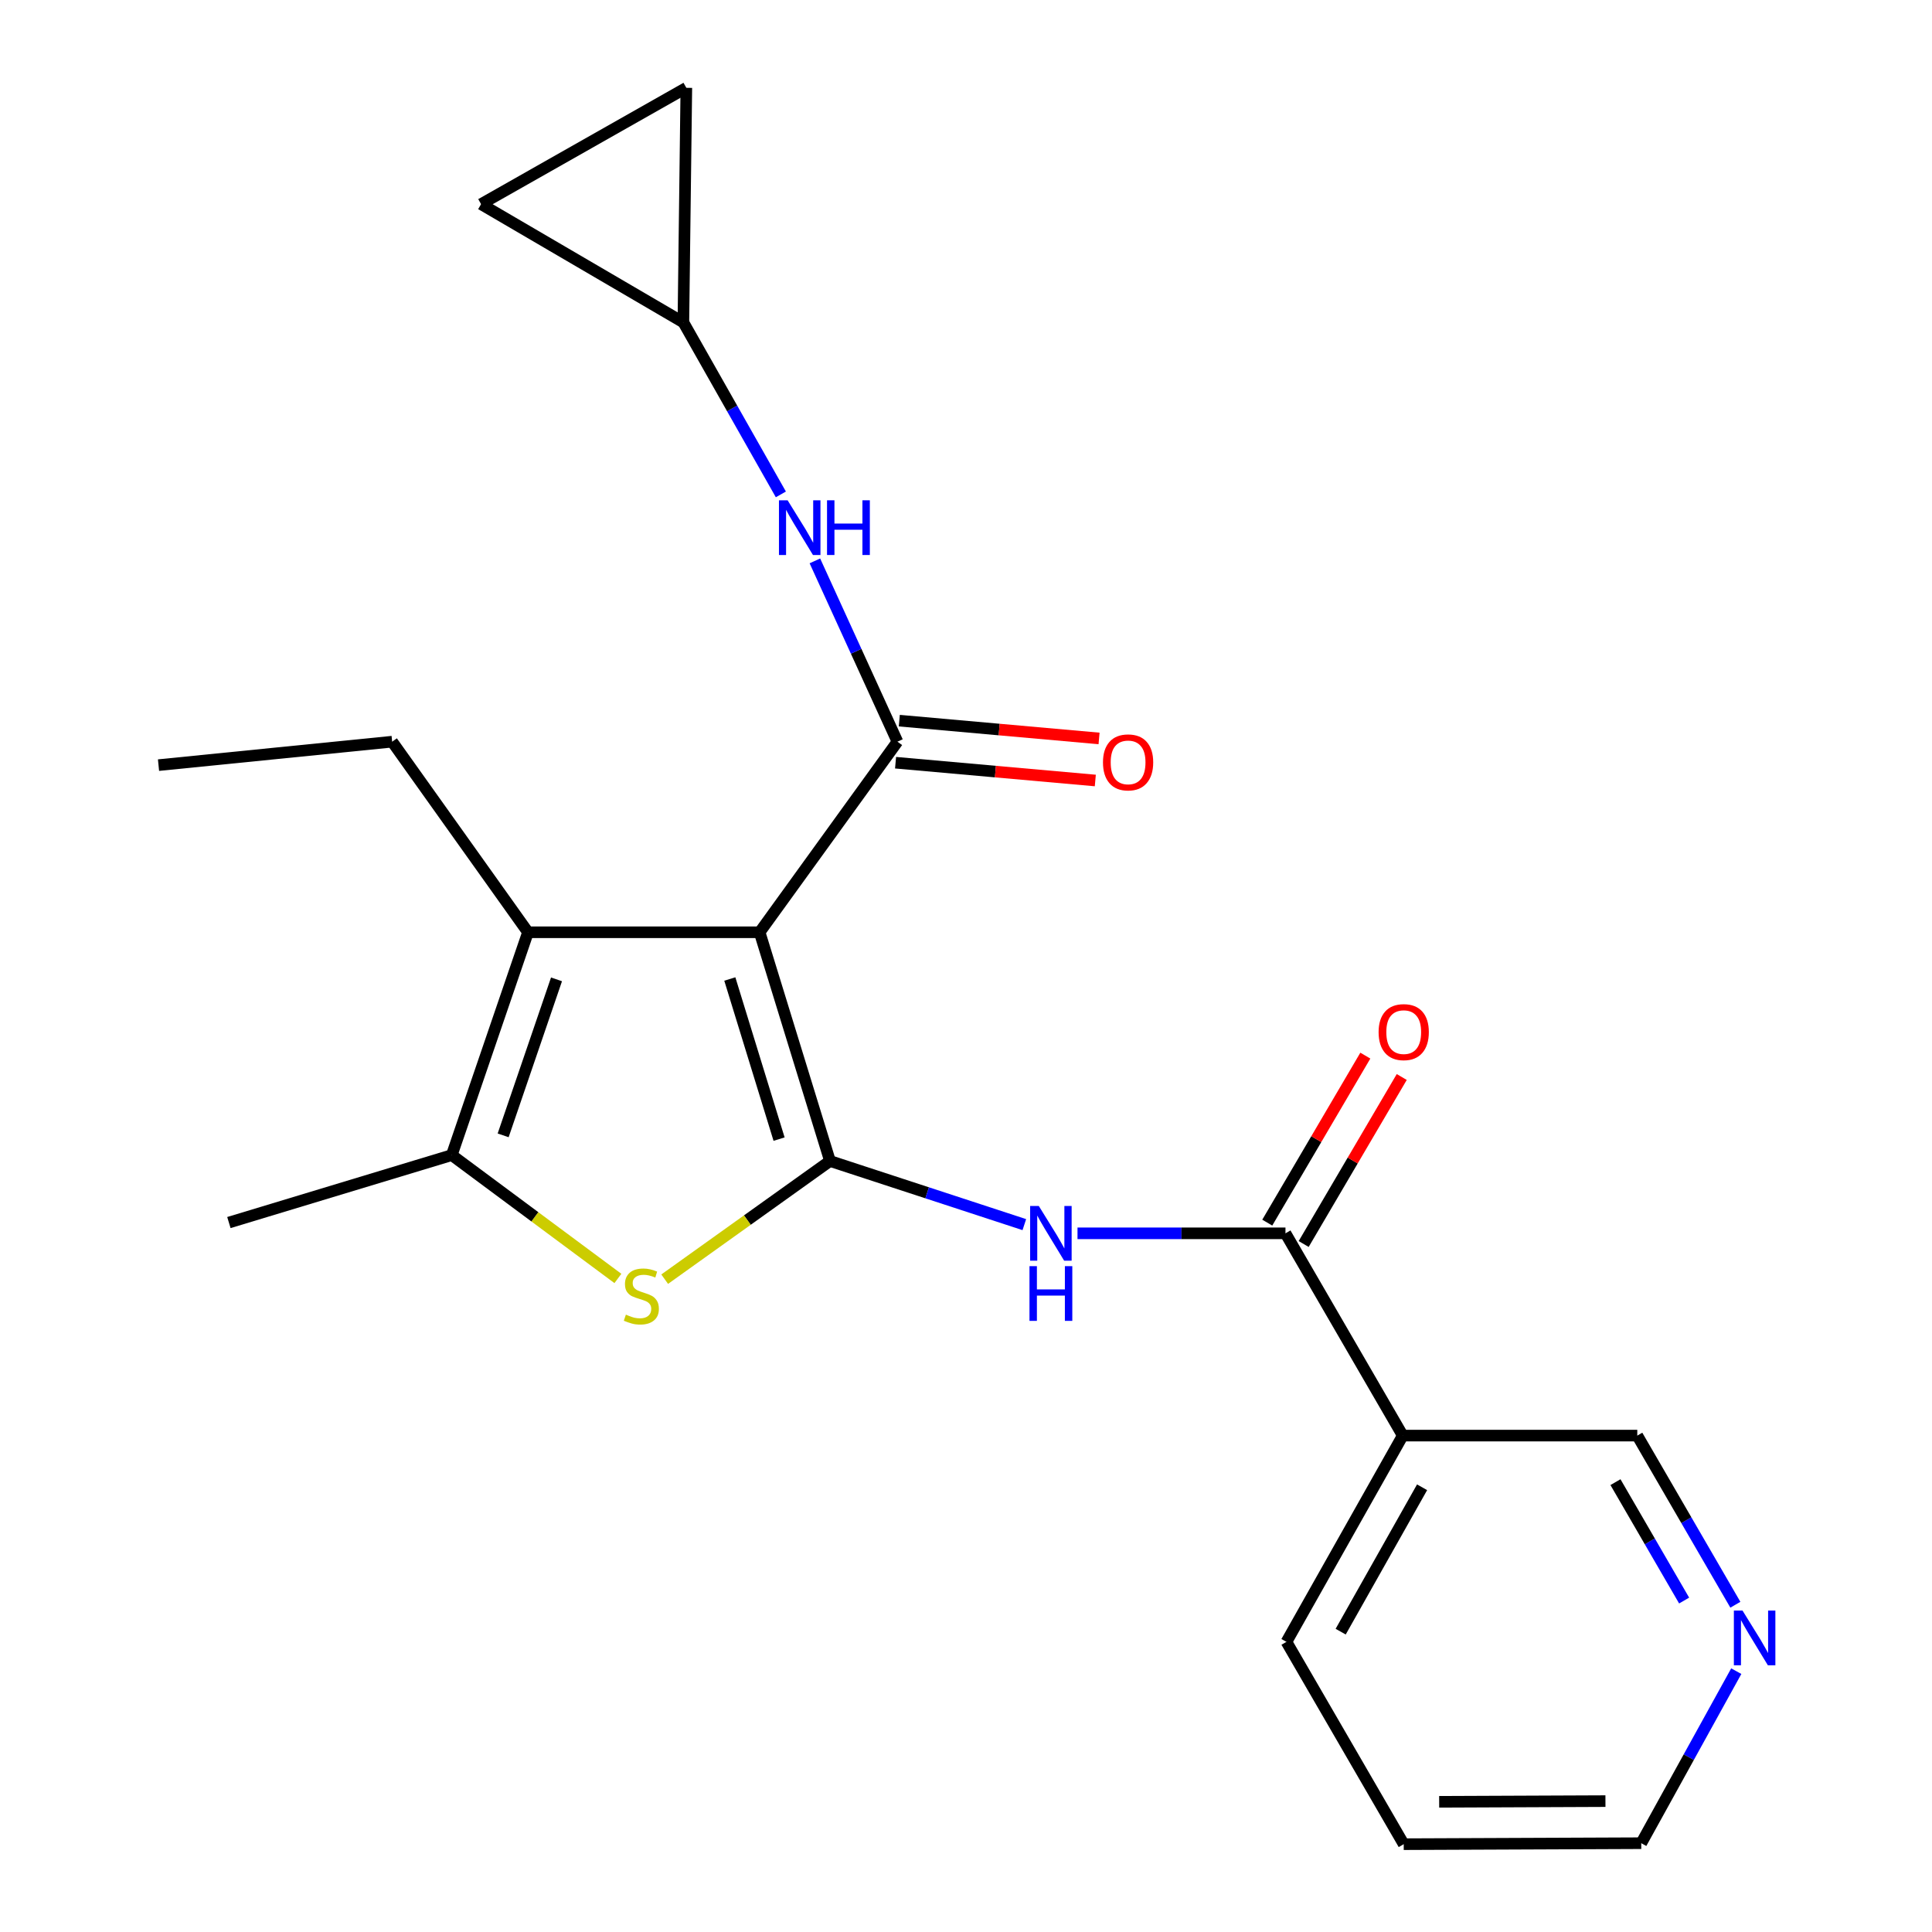 <?xml version='1.0' encoding='iso-8859-1'?>
<svg version='1.1' baseProfile='full'
              xmlns='http://www.w3.org/2000/svg'
                      xmlns:rdkit='http://www.rdkit.org/xml'
                      xmlns:xlink='http://www.w3.org/1999/xlink'
                  xml:space='preserve'
width='1000px' height='1000px' viewBox='0 0 1000 1000'>
<!-- END OF HEADER -->
<rect style='opacity:1.0;fill:#FFFFFF;stroke:none' width='1000' height='1000' x='0' y='0'> </rect>
<path class='bond-0' d='M 393.177,482.54 L 429.602,600.933' style='fill:none;fill-rule:evenodd;stroke:#000000;stroke-width:6px;stroke-linecap:butt;stroke-linejoin:miter;stroke-opacity:1' />
<path class='bond-0' d='M 377.752,506.726 L 403.25,589.601' style='fill:none;fill-rule:evenodd;stroke:#000000;stroke-width:6px;stroke-linecap:butt;stroke-linejoin:miter;stroke-opacity:1' />
<path class='bond-1' d='M 393.177,482.54 L 464.509,383.89' style='fill:none;fill-rule:evenodd;stroke:#000000;stroke-width:6px;stroke-linecap:butt;stroke-linejoin:miter;stroke-opacity:1' />
<path class='bond-3' d='M 393.177,482.54 L 273.291,482.54' style='fill:none;fill-rule:evenodd;stroke:#000000;stroke-width:6px;stroke-linecap:butt;stroke-linejoin:miter;stroke-opacity:1' />
<path class='bond-2' d='M 429.602,600.933 L 386.821,631.516' style='fill:none;fill-rule:evenodd;stroke:#000000;stroke-width:6px;stroke-linecap:butt;stroke-linejoin:miter;stroke-opacity:1' />
<path class='bond-2' d='M 386.821,631.516 L 344.04,662.099' style='fill:none;fill-rule:evenodd;stroke:#CCCC00;stroke-width:6px;stroke-linecap:butt;stroke-linejoin:miter;stroke-opacity:1' />
<path class='bond-4' d='M 429.602,600.933 L 479.897,617.399' style='fill:none;fill-rule:evenodd;stroke:#000000;stroke-width:6px;stroke-linecap:butt;stroke-linejoin:miter;stroke-opacity:1' />
<path class='bond-4' d='M 479.897,617.399 L 530.192,633.865' style='fill:none;fill-rule:evenodd;stroke:#0000FF;stroke-width:6px;stroke-linecap:butt;stroke-linejoin:miter;stroke-opacity:1' />
<path class='bond-7' d='M 464.509,383.89 L 443.146,337.102' style='fill:none;fill-rule:evenodd;stroke:#000000;stroke-width:6px;stroke-linecap:butt;stroke-linejoin:miter;stroke-opacity:1' />
<path class='bond-7' d='M 443.146,337.102 L 421.783,290.314' style='fill:none;fill-rule:evenodd;stroke:#0000FF;stroke-width:6px;stroke-linecap:butt;stroke-linejoin:miter;stroke-opacity:1' />
<path class='bond-10' d='M 463.54,394.774 L 515.235,399.38' style='fill:none;fill-rule:evenodd;stroke:#000000;stroke-width:6px;stroke-linecap:butt;stroke-linejoin:miter;stroke-opacity:1' />
<path class='bond-10' d='M 515.235,399.38 L 566.931,403.985' style='fill:none;fill-rule:evenodd;stroke:#FF0000;stroke-width:6px;stroke-linecap:butt;stroke-linejoin:miter;stroke-opacity:1' />
<path class='bond-10' d='M 465.479,373.005 L 517.175,377.611' style='fill:none;fill-rule:evenodd;stroke:#000000;stroke-width:6px;stroke-linecap:butt;stroke-linejoin:miter;stroke-opacity:1' />
<path class='bond-10' d='M 517.175,377.611 L 568.871,382.216' style='fill:none;fill-rule:evenodd;stroke:#FF0000;stroke-width:6px;stroke-linecap:butt;stroke-linejoin:miter;stroke-opacity:1' />
<path class='bond-22' d='M 319.824,661.726 L 276.827,629.806' style='fill:none;fill-rule:evenodd;stroke:#CCCC00;stroke-width:6px;stroke-linecap:butt;stroke-linejoin:miter;stroke-opacity:1' />
<path class='bond-22' d='M 276.827,629.806 L 233.831,597.886' style='fill:none;fill-rule:evenodd;stroke:#000000;stroke-width:6px;stroke-linecap:butt;stroke-linejoin:miter;stroke-opacity:1' />
<path class='bond-5' d='M 273.291,482.54 L 233.831,597.886' style='fill:none;fill-rule:evenodd;stroke:#000000;stroke-width:6px;stroke-linecap:butt;stroke-linejoin:miter;stroke-opacity:1' />
<path class='bond-5' d='M 288.05,506.916 L 260.428,587.658' style='fill:none;fill-rule:evenodd;stroke:#000000;stroke-width:6px;stroke-linecap:butt;stroke-linejoin:miter;stroke-opacity:1' />
<path class='bond-16' d='M 273.291,482.54 L 202.979,383.89' style='fill:none;fill-rule:evenodd;stroke:#000000;stroke-width:6px;stroke-linecap:butt;stroke-linejoin:miter;stroke-opacity:1' />
<path class='bond-6' d='M 557.715,638.366 L 611.535,638.366' style='fill:none;fill-rule:evenodd;stroke:#0000FF;stroke-width:6px;stroke-linecap:butt;stroke-linejoin:miter;stroke-opacity:1' />
<path class='bond-6' d='M 611.535,638.366 L 665.356,638.366' style='fill:none;fill-rule:evenodd;stroke:#000000;stroke-width:6px;stroke-linecap:butt;stroke-linejoin:miter;stroke-opacity:1' />
<path class='bond-17' d='M 233.831,597.886 L 118.473,632.793' style='fill:none;fill-rule:evenodd;stroke:#000000;stroke-width:6px;stroke-linecap:butt;stroke-linejoin:miter;stroke-opacity:1' />
<path class='bond-8' d='M 665.356,638.366 L 726.064,743.063' style='fill:none;fill-rule:evenodd;stroke:#000000;stroke-width:6px;stroke-linecap:butt;stroke-linejoin:miter;stroke-opacity:1' />
<path class='bond-13' d='M 674.778,643.899 L 700.16,600.678' style='fill:none;fill-rule:evenodd;stroke:#000000;stroke-width:6px;stroke-linecap:butt;stroke-linejoin:miter;stroke-opacity:1' />
<path class='bond-13' d='M 700.16,600.678 L 725.542,557.457' style='fill:none;fill-rule:evenodd;stroke:#FF0000;stroke-width:6px;stroke-linecap:butt;stroke-linejoin:miter;stroke-opacity:1' />
<path class='bond-13' d='M 655.933,632.832 L 681.315,589.611' style='fill:none;fill-rule:evenodd;stroke:#000000;stroke-width:6px;stroke-linecap:butt;stroke-linejoin:miter;stroke-opacity:1' />
<path class='bond-13' d='M 681.315,589.611 L 706.696,546.39' style='fill:none;fill-rule:evenodd;stroke:#FF0000;stroke-width:6px;stroke-linecap:butt;stroke-linejoin:miter;stroke-opacity:1' />
<path class='bond-9' d='M 404.172,255.897 L 378.944,211.384' style='fill:none;fill-rule:evenodd;stroke:#0000FF;stroke-width:6px;stroke-linecap:butt;stroke-linejoin:miter;stroke-opacity:1' />
<path class='bond-9' d='M 378.944,211.384 L 353.717,166.871' style='fill:none;fill-rule:evenodd;stroke:#000000;stroke-width:6px;stroke-linecap:butt;stroke-linejoin:miter;stroke-opacity:1' />
<path class='bond-15' d='M 726.064,743.063 L 847.456,743.063' style='fill:none;fill-rule:evenodd;stroke:#000000;stroke-width:6px;stroke-linecap:butt;stroke-linejoin:miter;stroke-opacity:1' />
<path class='bond-18' d='M 726.064,743.063 L 665.866,849.824' style='fill:none;fill-rule:evenodd;stroke:#000000;stroke-width:6px;stroke-linecap:butt;stroke-linejoin:miter;stroke-opacity:1' />
<path class='bond-18' d='M 736.071,769.811 L 693.932,844.544' style='fill:none;fill-rule:evenodd;stroke:#000000;stroke-width:6px;stroke-linecap:butt;stroke-linejoin:miter;stroke-opacity:1' />
<path class='bond-11' d='M 353.717,166.871 L 355.247,45.455' style='fill:none;fill-rule:evenodd;stroke:#000000;stroke-width:6px;stroke-linecap:butt;stroke-linejoin:miter;stroke-opacity:1' />
<path class='bond-12' d='M 353.717,166.871 L 249.008,105.665' style='fill:none;fill-rule:evenodd;stroke:#000000;stroke-width:6px;stroke-linecap:butt;stroke-linejoin:miter;stroke-opacity:1' />
<path class='bond-23' d='M 355.247,45.455 L 249.008,105.665' style='fill:none;fill-rule:evenodd;stroke:#000000;stroke-width:6px;stroke-linecap:butt;stroke-linejoin:miter;stroke-opacity:1' />
<path class='bond-14' d='M 898.222,830.61 L 872.839,786.836' style='fill:none;fill-rule:evenodd;stroke:#0000FF;stroke-width:6px;stroke-linecap:butt;stroke-linejoin:miter;stroke-opacity:1' />
<path class='bond-14' d='M 872.839,786.836 L 847.456,743.063' style='fill:none;fill-rule:evenodd;stroke:#000000;stroke-width:6px;stroke-linecap:butt;stroke-linejoin:miter;stroke-opacity:1' />
<path class='bond-14' d='M 871.701,828.441 L 853.932,797.8' style='fill:none;fill-rule:evenodd;stroke:#0000FF;stroke-width:6px;stroke-linecap:butt;stroke-linejoin:miter;stroke-opacity:1' />
<path class='bond-14' d='M 853.932,797.8 L 836.164,767.158' style='fill:none;fill-rule:evenodd;stroke:#000000;stroke-width:6px;stroke-linecap:butt;stroke-linejoin:miter;stroke-opacity:1' />
<path class='bond-24' d='M 898.691,864.991 L 874.099,909.513' style='fill:none;fill-rule:evenodd;stroke:#0000FF;stroke-width:6px;stroke-linecap:butt;stroke-linejoin:miter;stroke-opacity:1' />
<path class='bond-24' d='M 874.099,909.513 L 849.507,954.036' style='fill:none;fill-rule:evenodd;stroke:#000000;stroke-width:6px;stroke-linecap:butt;stroke-linejoin:miter;stroke-opacity:1' />
<path class='bond-20' d='M 202.979,383.89 L 82.049,396.031' style='fill:none;fill-rule:evenodd;stroke:#000000;stroke-width:6px;stroke-linecap:butt;stroke-linejoin:miter;stroke-opacity:1' />
<path class='bond-21' d='M 665.866,849.824 L 726.562,954.545' style='fill:none;fill-rule:evenodd;stroke:#000000;stroke-width:6px;stroke-linecap:butt;stroke-linejoin:miter;stroke-opacity:1' />
<path class='bond-19' d='M 849.507,954.036 L 726.562,954.545' style='fill:none;fill-rule:evenodd;stroke:#000000;stroke-width:6px;stroke-linecap:butt;stroke-linejoin:miter;stroke-opacity:1' />
<path class='bond-19' d='M 830.975,932.257 L 744.913,932.614' style='fill:none;fill-rule:evenodd;stroke:#000000;stroke-width:6px;stroke-linecap:butt;stroke-linejoin:miter;stroke-opacity:1' />
<path  class='atom-3' d='M 323.959 680.455
Q 324.279 680.575, 325.599 681.135
Q 326.919 681.695, 328.359 682.055
Q 329.839 682.375, 331.279 682.375
Q 333.959 682.375, 335.519 681.095
Q 337.079 679.775, 337.079 677.495
Q 337.079 675.935, 336.279 674.975
Q 335.519 674.015, 334.319 673.495
Q 333.119 672.975, 331.119 672.375
Q 328.599 671.615, 327.079 670.895
Q 325.599 670.175, 324.519 668.655
Q 323.479 667.135, 323.479 664.575
Q 323.479 661.015, 325.879 658.815
Q 328.319 656.615, 333.119 656.615
Q 336.399 656.615, 340.119 658.175
L 339.199 661.255
Q 335.799 659.855, 333.239 659.855
Q 330.479 659.855, 328.959 661.015
Q 327.439 662.135, 327.479 664.095
Q 327.479 665.615, 328.239 666.535
Q 329.039 667.455, 330.159 667.975
Q 331.319 668.495, 333.239 669.095
Q 335.799 669.895, 337.319 670.695
Q 338.839 671.495, 339.919 673.135
Q 341.039 674.735, 341.039 677.495
Q 341.039 681.415, 338.399 683.535
Q 335.799 685.615, 331.439 685.615
Q 328.919 685.615, 326.999 685.055
Q 325.119 684.535, 322.879 683.615
L 323.959 680.455
' fill='#CCCC00'/>
<path  class='atom-5' d='M 537.68 624.206
L 546.96 639.206
Q 547.88 640.686, 549.36 643.366
Q 550.84 646.046, 550.92 646.206
L 550.92 624.206
L 554.68 624.206
L 554.68 652.526
L 550.8 652.526
L 540.84 636.126
Q 539.68 634.206, 538.44 632.006
Q 537.24 629.806, 536.88 629.126
L 536.88 652.526
L 533.2 652.526
L 533.2 624.206
L 537.68 624.206
' fill='#0000FF'/>
<path  class='atom-5' d='M 532.86 655.358
L 536.7 655.358
L 536.7 667.398
L 551.18 667.398
L 551.18 655.358
L 555.02 655.358
L 555.02 683.678
L 551.18 683.678
L 551.18 670.598
L 536.7 670.598
L 536.7 683.678
L 532.86 683.678
L 532.86 655.358
' fill='#0000FF'/>
<path  class='atom-8' d='M 407.667 258.95
L 416.947 273.95
Q 417.867 275.43, 419.347 278.11
Q 420.827 280.79, 420.907 280.95
L 420.907 258.95
L 424.667 258.95
L 424.667 287.27
L 420.787 287.27
L 410.827 270.87
Q 409.667 268.95, 408.427 266.75
Q 407.227 264.55, 406.867 263.87
L 406.867 287.27
L 403.187 287.27
L 403.187 258.95
L 407.667 258.95
' fill='#0000FF'/>
<path  class='atom-8' d='M 428.067 258.95
L 431.907 258.95
L 431.907 270.99
L 446.387 270.99
L 446.387 258.95
L 450.227 258.95
L 450.227 287.27
L 446.387 287.27
L 446.387 274.19
L 431.907 274.19
L 431.907 287.27
L 428.067 287.27
L 428.067 258.95
' fill='#0000FF'/>
<path  class='atom-11' d='M 570.898 394.606
Q 570.898 387.806, 574.258 384.006
Q 577.618 380.206, 583.898 380.206
Q 590.178 380.206, 593.538 384.006
Q 596.898 387.806, 596.898 394.606
Q 596.898 401.486, 593.498 405.406
Q 590.098 409.286, 583.898 409.286
Q 577.658 409.286, 574.258 405.406
Q 570.898 401.526, 570.898 394.606
M 583.898 406.086
Q 588.218 406.086, 590.538 403.206
Q 592.898 400.286, 592.898 394.606
Q 592.898 389.046, 590.538 386.246
Q 588.218 383.406, 583.898 383.406
Q 579.578 383.406, 577.218 386.206
Q 574.898 389.006, 574.898 394.606
Q 574.898 400.326, 577.218 403.206
Q 579.578 406.086, 583.898 406.086
' fill='#FF0000'/>
<path  class='atom-14' d='M 713.562 534.222
Q 713.562 527.422, 716.922 523.622
Q 720.282 519.822, 726.562 519.822
Q 732.842 519.822, 736.202 523.622
Q 739.562 527.422, 739.562 534.222
Q 739.562 541.102, 736.162 545.022
Q 732.762 548.902, 726.562 548.902
Q 720.322 548.902, 716.922 545.022
Q 713.562 541.142, 713.562 534.222
M 726.562 545.702
Q 730.882 545.702, 733.202 542.822
Q 735.562 539.902, 735.562 534.222
Q 735.562 528.662, 733.202 525.862
Q 730.882 523.022, 726.562 523.022
Q 722.242 523.022, 719.882 525.822
Q 717.562 528.622, 717.562 534.222
Q 717.562 539.942, 719.882 542.822
Q 722.242 545.702, 726.562 545.702
' fill='#FF0000'/>
<path  class='atom-15' d='M 901.928 833.636
L 911.208 848.636
Q 912.128 850.116, 913.608 852.796
Q 915.088 855.476, 915.168 855.636
L 915.168 833.636
L 918.928 833.636
L 918.928 861.956
L 915.048 861.956
L 905.088 845.556
Q 903.928 843.636, 902.688 841.436
Q 901.488 839.236, 901.128 838.556
L 901.128 861.956
L 897.448 861.956
L 897.448 833.636
L 901.928 833.636
' fill='#0000FF'/>
</svg>
